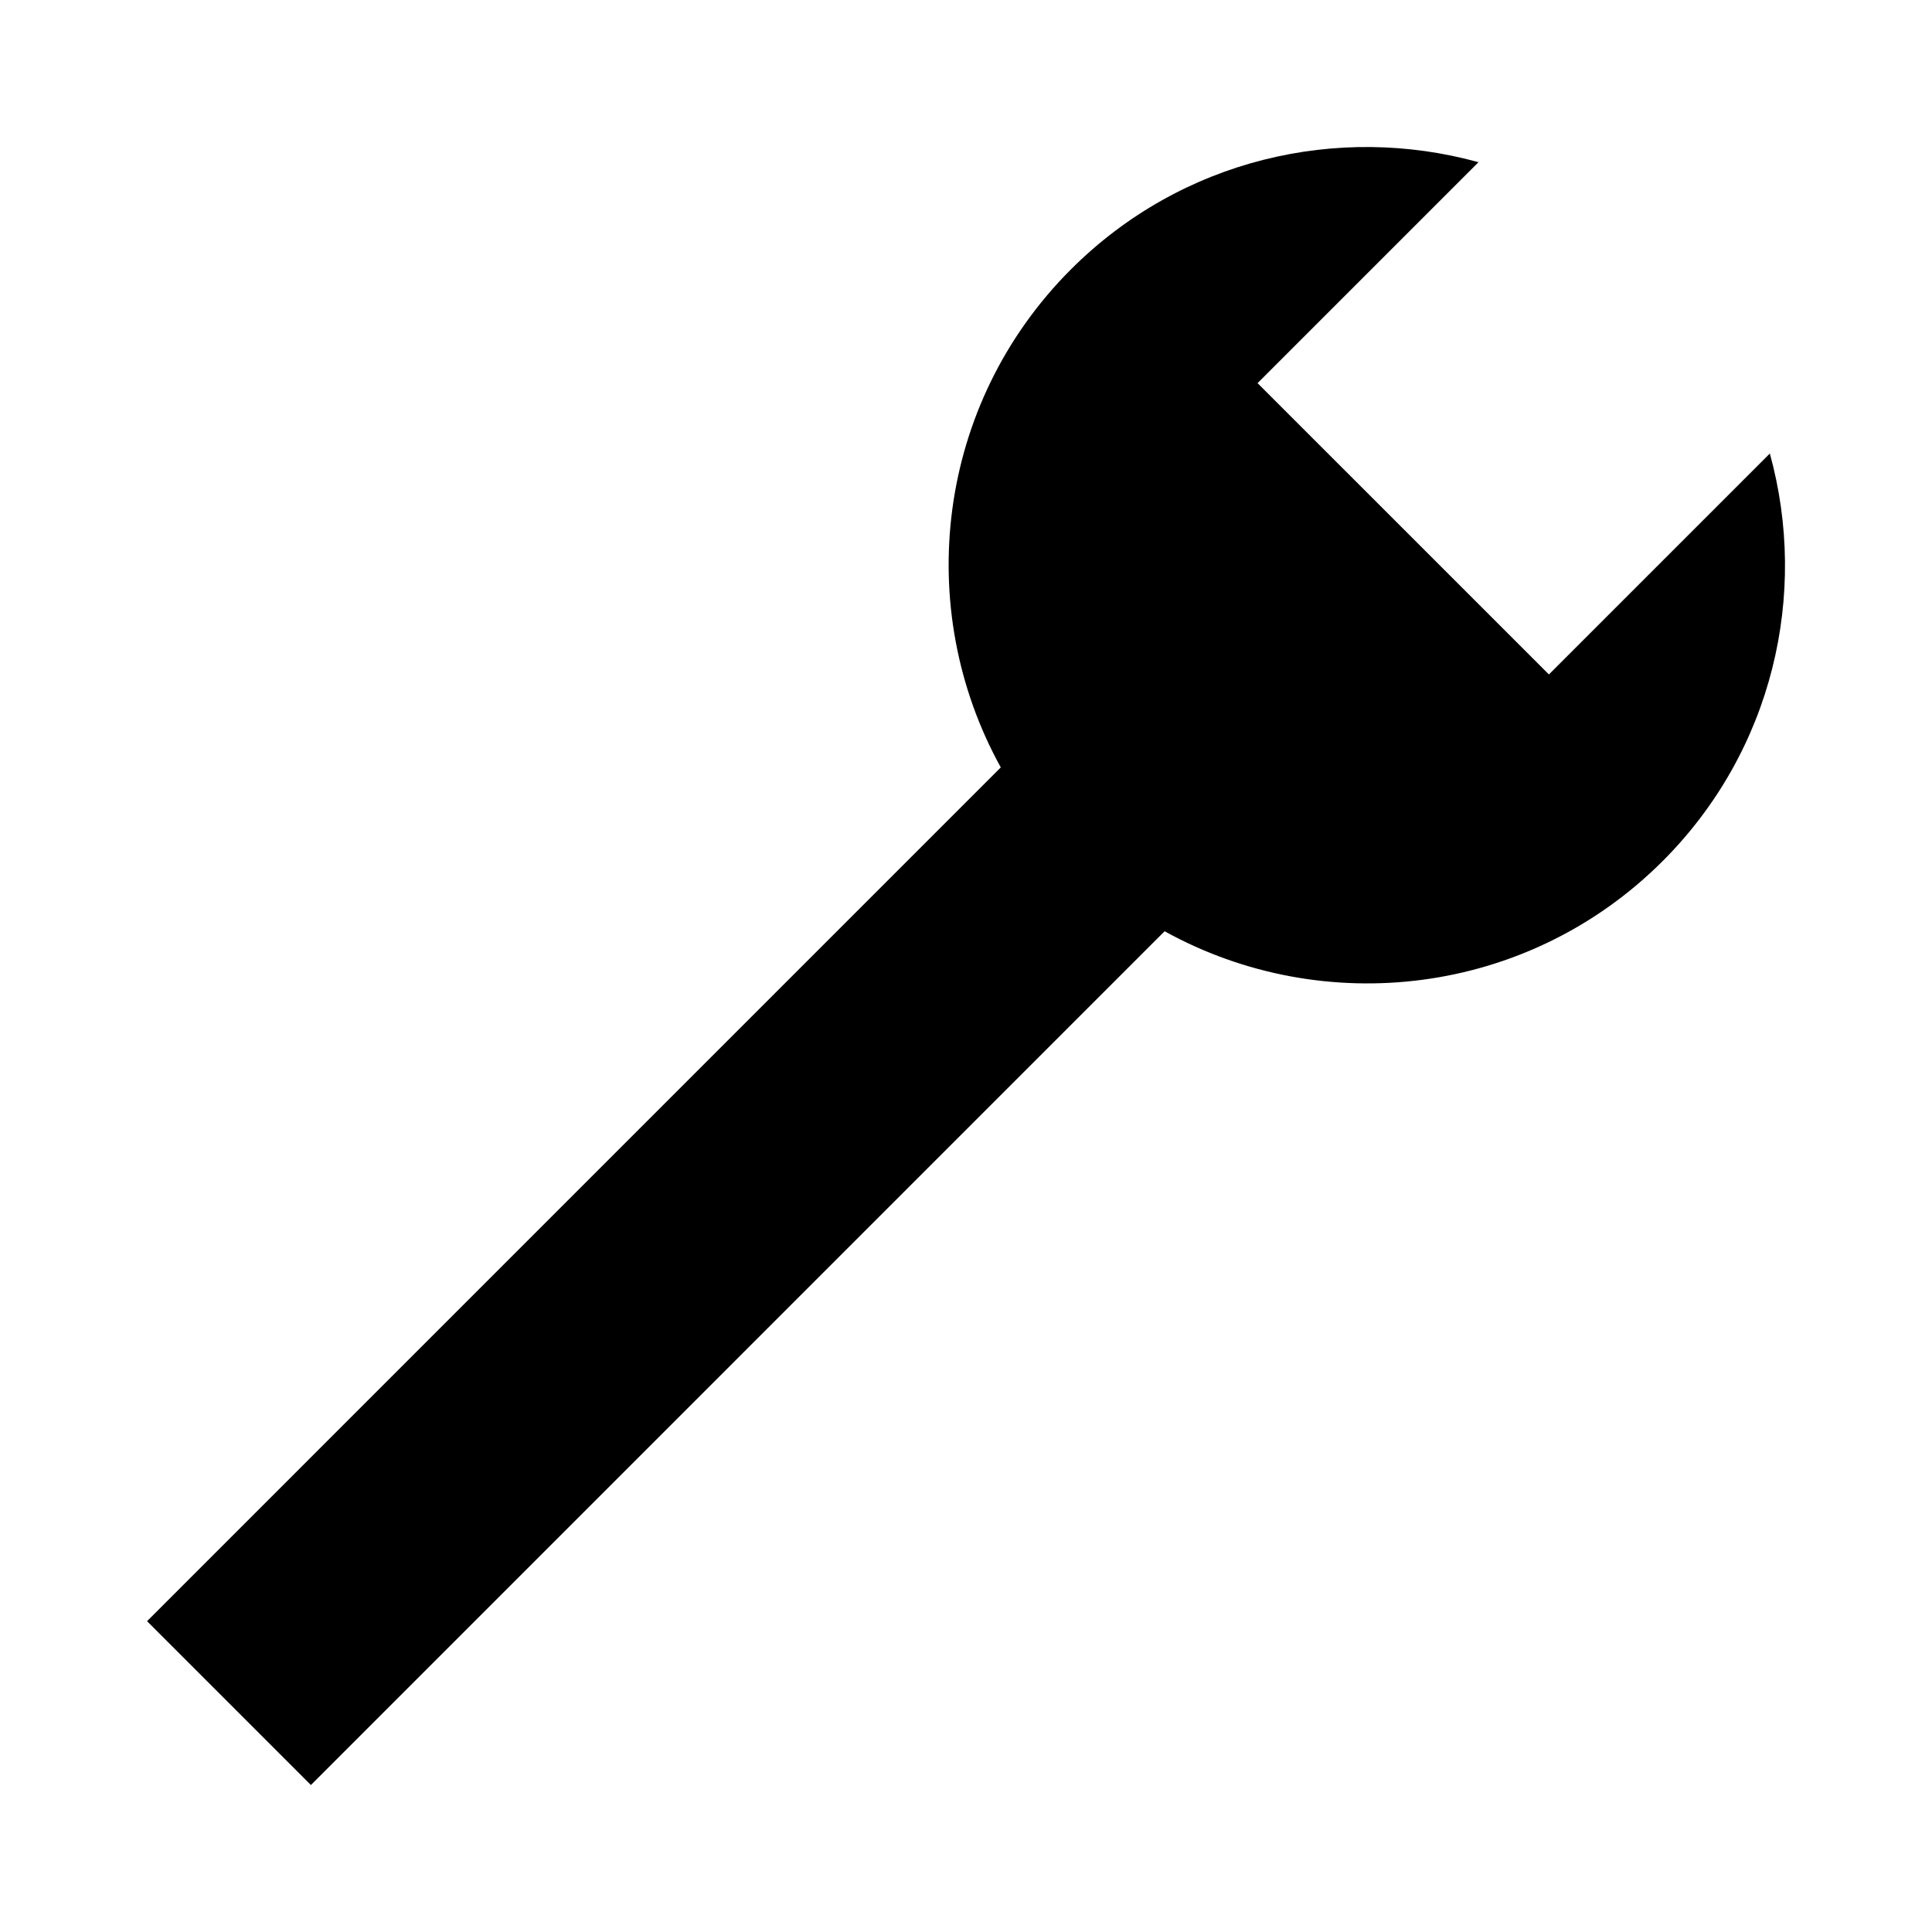 <?xml version="1.0" encoding="UTF-8"?>
<!-- Uploaded to: ICON Repo, www.iconrepo.com, Generator: ICON Repo Mixer Tools -->
<svg fill="#000000" width="800px" height="800px" version="1.1" viewBox="144 144 512 512" xmlns="http://www.w3.org/2000/svg">
 <path d="m613.02 264.19-58.543 58.543-77.207-77.199 58.551-58.551c-37.227-10.281-78.734-0.867-108 28.395-35.754 35.762-41.91 89.844-18.602 131.99l-226.25 226.26 43.422 43.422 226.24-226.26c42.172 23.309 96.234 17.16 132-18.602 29.262-29.27 38.668-70.785 28.395-108z"/>
</svg>